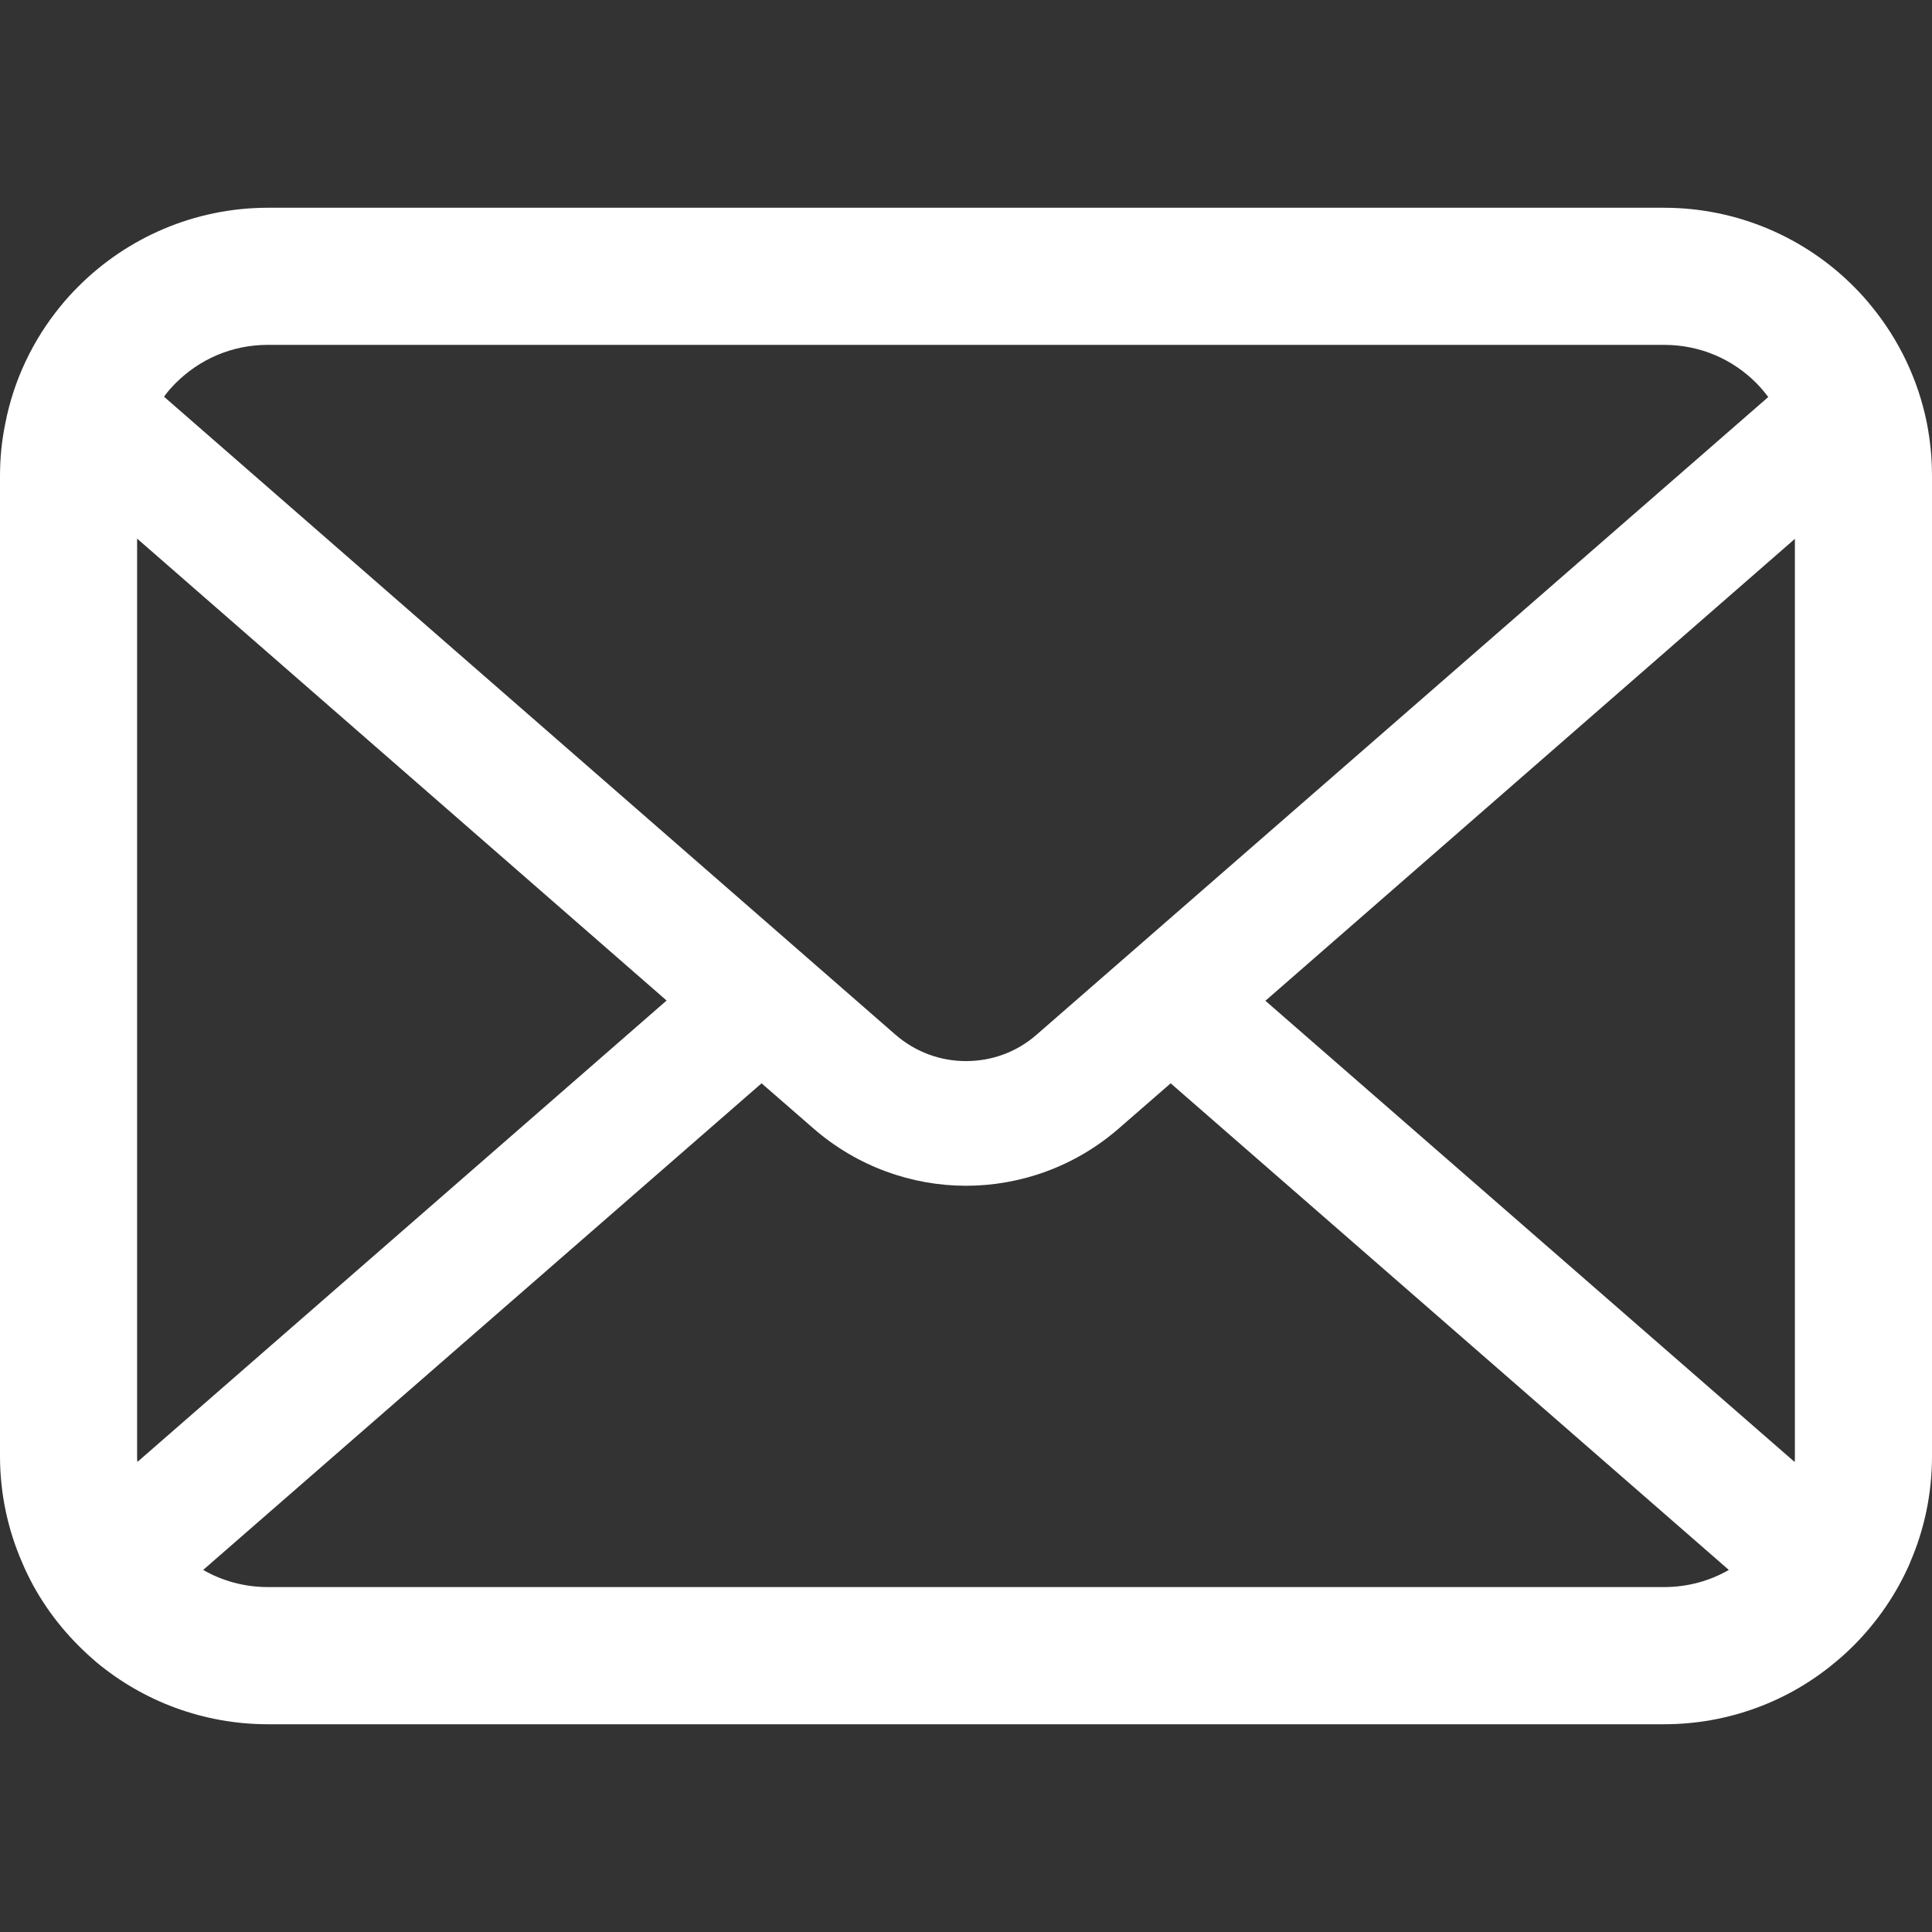 <svg width="32" height="32" viewBox="0 0 32 32" fill="none" xmlns="http://www.w3.org/2000/svg">
<rect x="0" y="0" width="32" height="32" fill="#333333" stroke="none"/>
<path d="M31.917 7.017C31.773 6.291 31.451 5.626 31.001 5.076C30.906 4.957 30.807 4.849 30.7 4.742C29.902 3.941 28.784 3.441 27.561 3.441H4.439C3.216 3.441 2.102 3.941 1.301 4.742C1.194 4.849 1.094 4.957 0.999 5.076C0.549 5.626 0.227 6.291 0.087 7.017C0.029 7.298 0 7.587 0 7.88V24.12C0 24.743 0.132 25.342 0.368 25.883C0.586 26.399 0.909 26.866 1.301 27.258C1.4 27.357 1.499 27.448 1.606 27.539C2.374 28.175 3.365 28.559 4.439 28.559H27.561C28.635 28.559 29.63 28.175 30.394 27.535C30.501 27.448 30.6 27.357 30.7 27.258C31.091 26.866 31.414 26.399 31.637 25.883V25.879C31.872 25.338 32 24.743 32 24.12V7.88C32 7.587 31.971 7.298 31.917 7.017ZM2.907 6.348C3.303 5.952 3.836 5.712 4.439 5.712H27.561C28.164 5.712 28.701 5.952 29.093 6.348C29.163 6.419 29.229 6.497 29.288 6.576L17.169 17.138C16.834 17.431 16.421 17.575 16 17.575C15.583 17.575 15.17 17.431 14.832 17.138L2.717 6.571C2.771 6.493 2.837 6.419 2.907 6.348ZM2.271 24.12V8.921L11.041 16.572L2.275 24.215C2.271 24.186 2.271 24.153 2.271 24.12ZM27.561 26.287H4.439C4.046 26.287 3.679 26.184 3.365 26.003L12.614 17.943L13.477 18.694C14.2 19.322 15.104 19.64 16 19.64C16.9 19.64 17.805 19.322 18.527 18.694L19.39 17.943L28.635 26.003C28.321 26.184 27.954 26.287 27.561 26.287ZM29.729 24.12C29.729 24.153 29.729 24.186 29.725 24.215L20.959 16.576L29.729 8.925V24.12Z" fill="white"/>
</svg>
